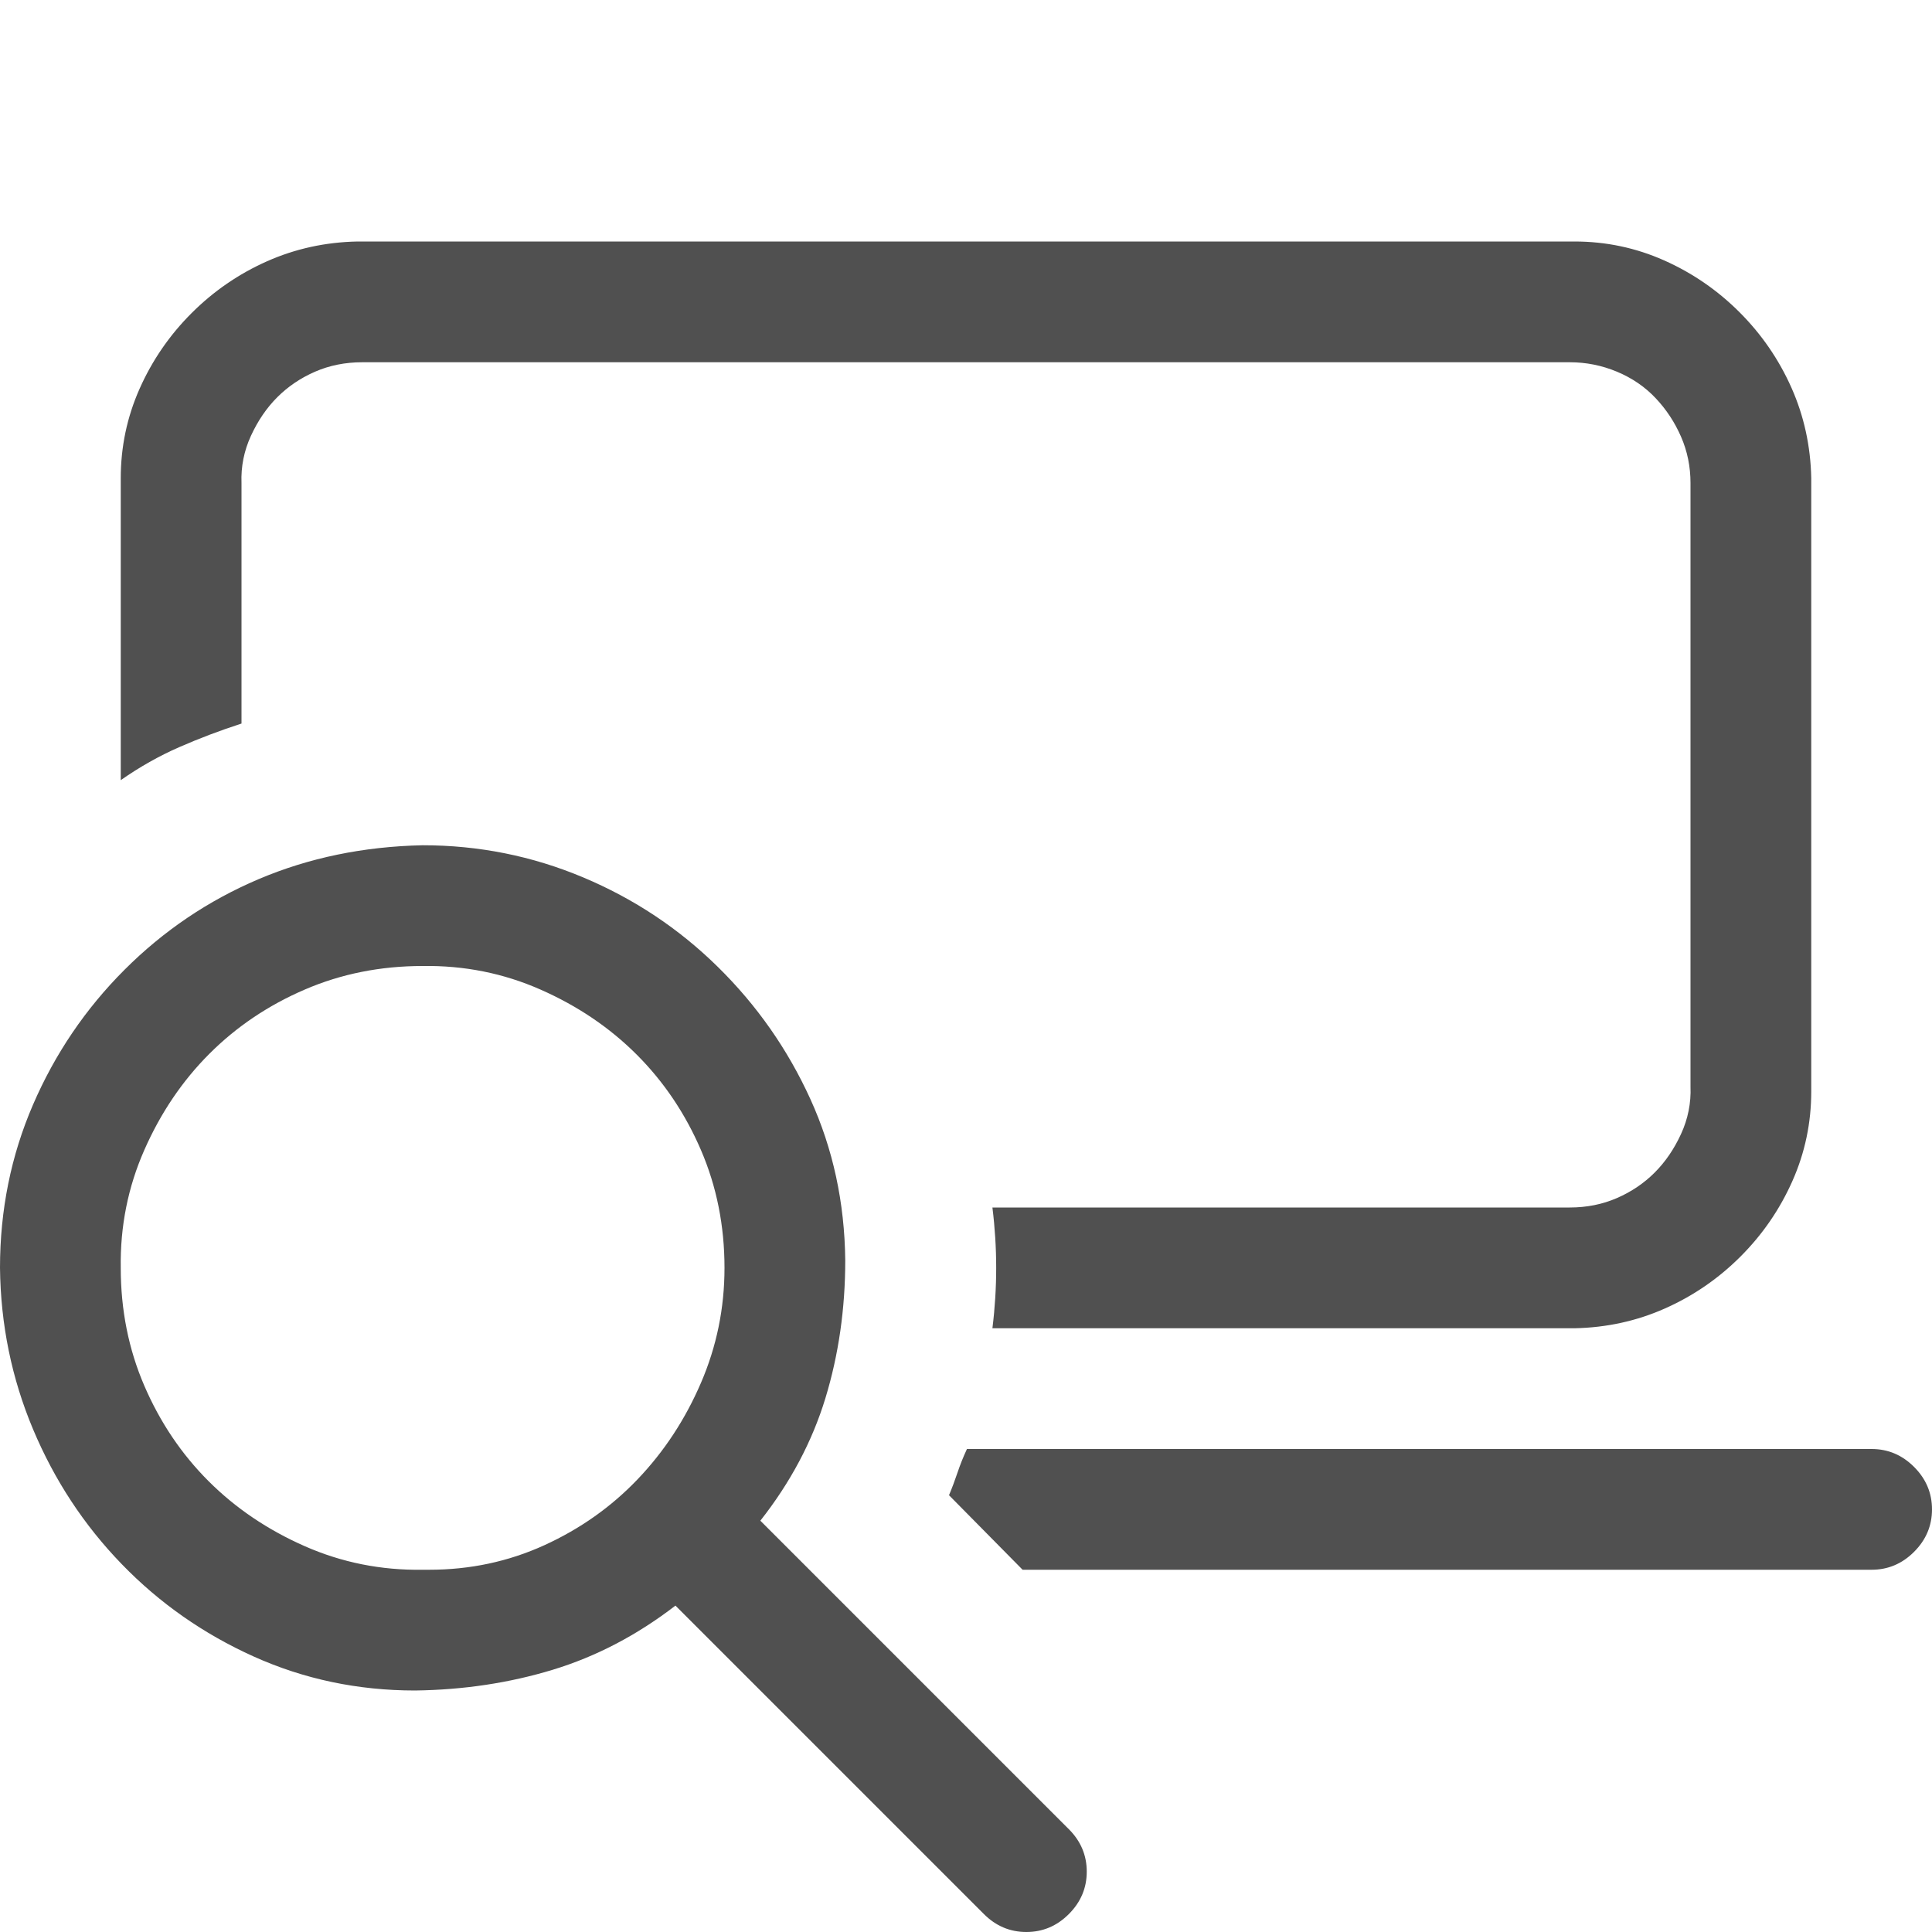 <svg width="120" height="120" viewBox="0 0 120 120" fill="none" xmlns="http://www.w3.org/2000/svg">
<path d="M15 44.941C13.672 45.371 12.383 45.859 11.133 46.406C9.883 46.953 8.672 47.637 7.5 48.457V29.707C7.5 27.754 7.891 25.898 8.672 24.141C9.453 22.383 10.527 20.82 11.895 19.453C13.262 18.086 14.824 17.012 16.582 16.23C18.34 15.449 20.215 15.039 22.207 15H97.793C99.746 15 101.602 15.391 103.359 16.172C105.117 16.953 106.68 18.027 108.047 19.395C109.414 20.762 110.488 22.324 111.27 24.082C112.051 25.84 112.461 27.715 112.5 29.707V67.793C112.5 69.746 112.109 71.602 111.328 73.359C110.547 75.117 109.473 76.68 108.105 78.047C106.738 79.414 105.176 80.488 103.418 81.269C101.66 82.051 99.785 82.461 97.793 82.5H61.641C61.719 81.875 61.777 81.25 61.816 80.625C61.855 80 61.875 79.375 61.875 78.75C61.875 78.125 61.855 77.5 61.816 76.875C61.777 76.25 61.719 75.625 61.641 75H97.5C98.555 75 99.531 74.805 100.43 74.414C101.328 74.023 102.109 73.496 102.773 72.832C103.438 72.168 103.984 71.367 104.414 70.43C104.844 69.492 105.039 68.516 105 67.5V30C105 28.984 104.805 28.027 104.414 27.129C104.023 26.23 103.496 25.43 102.832 24.727C102.168 24.023 101.367 23.477 100.43 23.086C99.492 22.695 98.516 22.5 97.5 22.5H22.5C21.445 22.5 20.469 22.695 19.57 23.086C18.672 23.477 17.891 24.004 17.227 24.668C16.562 25.332 16.016 26.133 15.586 27.07C15.156 28.008 14.961 28.984 15 30V44.941ZM67.5 116.25C67.5 117.266 67.129 118.145 66.387 118.887C65.644 119.629 64.766 120 63.75 120C62.734 120 61.855 119.629 61.113 118.887L41.953 99.727C39.57 101.562 37.031 102.891 34.336 103.711C31.641 104.531 28.789 104.961 25.781 105C22.227 105 18.887 104.297 15.762 102.891C12.637 101.484 9.902 99.57 7.559 97.148C5.215 94.727 3.379 91.934 2.051 88.769C0.723 85.606 0.039 82.266 0 78.75C0 75.156 0.684 71.777 2.051 68.613C3.418 65.449 5.312 62.656 7.734 60.234C10.156 57.812 12.93 55.938 16.055 54.609C19.18 53.281 22.578 52.578 26.25 52.5C29.727 52.5 33.047 53.164 36.211 54.492C39.375 55.82 42.168 57.676 44.59 60.059C47.012 62.441 48.926 65.176 50.332 68.262C51.738 71.348 52.461 74.688 52.5 78.281C52.5 81.289 52.09 84.141 51.27 86.836C50.449 89.531 49.102 92.07 47.227 94.453L66.387 113.613C67.129 114.355 67.5 115.234 67.5 116.25ZM26.25 97.5H26.66C29.199 97.5 31.582 96.992 33.809 95.977C36.035 94.961 37.969 93.594 39.609 91.875C41.25 90.156 42.559 88.164 43.535 85.898C44.512 83.633 45 81.25 45 78.75C45 76.133 44.512 73.691 43.535 71.426C42.559 69.16 41.23 67.188 39.551 65.508C37.871 63.828 35.879 62.48 33.574 61.465C31.27 60.449 28.828 59.961 26.25 60C23.633 60 21.191 60.488 18.926 61.465C16.66 62.441 14.688 63.77 13.008 65.449C11.328 67.129 9.98 69.121 8.965 71.426C7.949 73.731 7.461 76.172 7.5 78.75C7.5 81.367 7.988 83.809 8.965 86.074C9.941 88.34 11.27 90.312 12.949 91.992C14.629 93.672 16.621 95.019 18.926 96.035C21.23 97.051 23.672 97.539 26.25 97.5ZM116.25 90C117.266 90 118.145 90.371 118.887 91.113C119.629 91.856 120 92.734 120 93.75C120 94.766 119.629 95.644 118.887 96.387C118.145 97.129 117.266 97.5 116.25 97.5H63.516L58.945 92.871C59.141 92.402 59.316 91.934 59.473 91.465C59.629 90.996 59.824 90.508 60.059 90H116.25Z" fill="#505050"/>
</svg>
